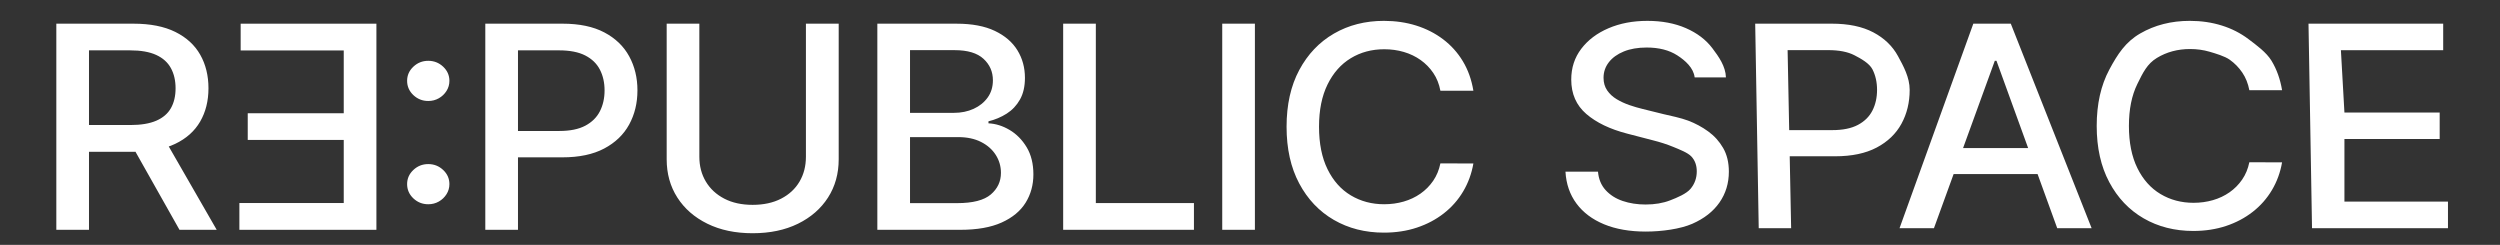 <?xml version="1.0" encoding="UTF-8"?>
<svg id="Ebene_1" data-name="Ebene 1" xmlns="http://www.w3.org/2000/svg" viewBox="0 0 2894.17 283.46">
  <rect x="0" y="0" width="2894.17" height="283.46" fill="#333333" stroke="none"/>
  <defs>
    <style>
      .cls-1 {
        fill: #fff;
      }
    </style>
  </defs>
  <path class="cls-1" d="M1998.06,89.59c-.33-12.72-8.3-23.99-15.74-33.81-7.45-9.83-17.63-17.55-30.55-23.18-12.91-5.62-27.79-8.44-44.63-8.44s-31.65,2.83-44.93,8.5c-13.28,5.66-23.8,13.58-31.57,23.76-7.78,10.17-11.66,22.08-11.66,35.72,0,16.49,5.81,29.75,17.42,39.77,11.62,10.02,27.39,17.61,47.31,22.77l29.38,7.63c8.91,2.24,16.9,4.82,23.99,7.75,7.08,2.93,16.79,6.63,20.96,11.1,4.17,4.47,6.26,10.21,6.26,17.22,0,7.71-2.39,14.43-7.17,20.17-4.78,5.74-15.4,10.21-23.69,13.41-8.3,3.2-17.76,4.8-28.36,4.8-9.64,0-18.48-1.37-26.54-4.1-8.05-2.73-14.65-6.94-19.79-12.6-5.14-5.67-8.08-12.78-8.8-21.33h-37.65c.81,14.26,5.06,26.57,12.75,36.93,7.69,10.37,18.34,18.36,31.94,23.99,13.6,5.62,29.71,8.44,48.33,8.44s40.09-3.01,53.82-9.02c13.72-6.01,24.2-14.22,31.45-24.62,7.24-10.4,10.87-22.31,10.87-35.72,0-10.64-2.21-19.77-6.62-27.4-4.41-7.63-10.18-14.03-17.31-19.19-7.12-5.16-14.85-9.32-23.19-12.48-8.34-3.16-20.56-5.67-28.49-7.51l-24.29-6.01c-4.86-1.16-9.92-2.64-15.18-4.45-5.27-1.81-10.18-4.08-14.76-6.82-4.57-2.73-8.26-6.15-11.05-10.23-2.79-4.08-4.19-8.94-4.19-14.57,0-6.71,2.05-12.7,6.13-17.98,4.09-5.28,9.86-9.44,17.31-12.49,7.45-3.04,16.27-4.57,26.47-4.57,14.25,0,26.07,3.03,35.46,9.07,9.4,6.05,18.82,14.55,20.12,25.49h36.19ZM2073.54,264.15l-4.09-206.12h47.12c12.47,0,22.53,1.97,30.18,5.9,7.65,3.93,17.34,9.36,20.9,16.3,3.56,6.94,5.35,14.88,5.35,23.81s-1.79,16.92-5.35,23.93c-3.56,7.01-9.15,12.54-16.76,16.59-7.61,4.05-17.53,6.07-29.75,6.07h-57.56v30.29h60.96c19.27,0,35.28-3.37,48.03-10.11,12.75-6.74,22.3-15.91,28.66-27.51,6.36-11.6,9.53-24.68,9.53-39.25s-7.24-27.53-13.55-39.13c-6.32-11.6-15.83-20.75-28.54-27.46-12.71-6.71-28.74-10.06-48.09-10.06h-88.65l4.08,236.76h37.53ZM2309.31,70.39h1.95l70.31,193.75h39.83l-93.58-236.76h-43.36l-85.42,236.76h39.84l70.43-193.75h0ZM2245.56,201.49h129.21v-30.06h-129.21v30.06h0ZM2629.74,70.45c-6-9.9-17.65-18.3-26.8-25.2-9.15-6.9-19.45-12.14-30.9-15.72-11.46-3.58-23.79-5.38-36.98-5.38-21.46,0-40.61,4.88-57.44,14.62-16.85,9.75-26.04,23.7-35.75,41.85-9.72,18.15-14.58,39.87-14.58,65.14s4.84,46.9,14.52,65.08c9.67,18.19,22.93,32.16,39.77,41.91,16.84,9.75,36.02,14.62,57.56,14.62,13.68,0,26.31-1.93,37.89-5.78,11.58-3.85,21.88-9.31,30.91-16.36,9.02-7.05,16.43-15.45,22.22-25.2,5.79-9.75,9.7-20.44,11.72-32.08l-37.89-.11c-1.54,7.55-4.31,14.24-8.32,20.06-4.01,5.82-8.88,10.73-14.63,14.74-5.75,4.01-12.17,7.03-19.25,9.08-7.09,2.04-14.55,3.06-22.41,3.06-14.17,0-26.92-3.39-38.25-10.17-11.34-6.78-20.26-16.8-26.78-30.06-6.52-13.25-9.77-29.52-9.77-48.78s3.25-35.3,9.77-48.55c6.52-13.25,11.34-23.31,22.64-30.17,11.29-6.86,24.1-10.29,38.43-10.29,7.93,0,15.44,1.04,22.53,3.12,7.08,2.08,17.58,5.16,23.33,9.25,5.75,4.09,10.61,9.06,14.57,14.91,3.97,5.86,6.68,12.64,8.14,20.35h37.89c-2.11-12.72-6.15-24.03-12.14-33.93h0ZM2833.94,264.15v-30.75h-119.87v-72.48h110.27v-30.63h-110.27l-4.08-72.14h118.41v-30.75h-155.93l4.08,236.76h157.39Z"/>
  <path class="cls-1" d="M103.02,266.04V58.29h47.49c12.48,0,22.58,1.77,30.29,5.3,7.71,3.54,13.38,8.6,17.01,15.21,3.63,6.6,5.45,14.41,5.45,23.42s-1.8,16.59-5.38,22.95c-3.59,6.37-9.24,11.22-16.95,14.56-7.71,3.34-17.69,5.01-29.93,5.01h-64.26v30.99h67.69c19.42,0,35.56-3.07,48.41-9.2,12.85-6.14,22.48-14.74,28.89-25.81,6.4-11.07,9.61-23.9,9.61-38.51s-3.18-27.63-9.55-38.86c-6.36-11.22-15.97-20.02-28.82-26.39-12.85-6.37-28.99-9.55-48.41-9.55h-89.35v238.62h37.82ZM147.08,158.38l60.71,107.66h43.08l-61.93-107.66h-41.86ZM508.03,233.3c3.67-2.1,6.63-4.91,8.87-8.45,2.24-3.53,3.37-7.44,3.37-11.71,0-6.37-2.41-11.83-7.22-16.37-4.82-4.54-10.57-6.82-17.26-6.82s-12.45,2.27-17.26,6.82c-4.82,4.54-7.22,10-7.22,16.37s2.41,11.94,7.22,16.49c4.81,4.54,10.57,6.82,17.26,6.82,4.49,0,8.57-1.05,12.24-3.15h0ZM508.03,113.75c3.67-2.1,6.63-4.91,8.87-8.45,2.24-3.53,3.37-7.44,3.37-11.71,0-6.37-2.41-11.83-7.22-16.37-4.82-4.54-10.57-6.82-17.26-6.82s-12.45,2.27-17.26,6.82c-4.82,4.54-7.22,10-7.22,16.37s2.41,11.94,7.22,16.49c4.81,4.54,10.57,6.82,17.26,6.82,4.49,0,8.57-1.05,12.24-3.15h0ZM599.65,266.04V58.29h47.49c12.56,0,22.7,1.98,30.41,5.94,7.71,3.96,13.36,9.44,16.95,16.43,3.59,6.99,5.39,14.99,5.39,24s-1.8,17.05-5.39,24.12c-3.59,7.07-9.22,12.64-16.89,16.72-7.67,4.08-17.67,6.12-29.99,6.12h-58.02v30.53h61.44c19.42,0,35.56-3.4,48.41-10.2,12.85-6.8,22.48-16.04,28.89-27.73,6.41-11.69,9.61-24.88,9.61-39.56s-3.18-27.75-9.55-39.44c-6.36-11.69-15.95-20.91-28.76-27.67-12.81-6.76-28.97-10.14-48.47-10.14h-89.35v238.62h37.82ZM932.99,181.45c0,10.8-2.47,20.39-7.4,28.78-4.94,8.39-12.04,14.97-21.3,19.75-9.26,4.78-20.26,7.17-32.99,7.17s-23.58-2.39-32.8-7.17c-9.22-4.78-16.34-11.36-21.36-19.75-5.02-8.39-7.53-17.98-7.53-28.78V27.42h-37.82v156.95c0,16.7,4.12,31.48,12.36,44.33,8.24,12.86,19.83,22.95,34.76,30.29,14.93,7.34,32.39,11.01,52.39,11.01s37.58-3.67,52.51-11.01c14.93-7.34,26.52-17.44,34.76-30.29,8.24-12.85,12.36-27.63,12.36-44.33V27.42h-37.94v154.03h0ZM1111.76,266.04c19.42,0,35.37-2.81,47.85-8.45,12.49-5.63,21.73-13.28,27.73-22.95,5.99-9.67,8.99-20.6,8.99-32.8s-2.61-22.84-7.83-31.46c-5.22-8.62-11.81-15.28-19.77-19.98-7.95-4.7-16.09-7.24-24.42-7.63v-2.33c7.67-1.86,14.71-4.84,21.12-8.91,6.4-4.08,11.52-9.51,15.36-16.31,3.83-6.8,5.75-15.17,5.75-25.11,0-11.81-2.9-22.43-8.69-31.87-5.79-9.44-14.52-16.93-26.19-22.49-11.67-5.55-26.4-8.33-44.19-8.33h-91.8v238.62h96.09ZM1053.5,158.73h55.93c10.12,0,18.87,1.86,26.26,5.59,7.38,3.73,13.07,8.74,17.07,15.03,4,6.29,6,13.21,6,20.74,0,10.02-3.92,18.37-11.75,25.05-7.84,6.68-20.81,10.02-38.93,10.02h-54.58v-76.43h0ZM1053.5,58.06h51.65c15.01,0,26.15,3.34,33.41,10.02,7.26,6.68,10.89,14.95,10.89,24.82,0,7.69-2.01,14.35-6.05,19.98-4.04,5.63-9.47,10-16.28,13.11-6.82,3.11-14.47,4.66-22.95,4.66h-50.67V58.06h0ZM1382.19,266.04v-30.99h-113.58V27.42h-37.82v238.62h151.4ZM1414.94,27.42v238.62h37.82V27.42h-37.82ZM1693.45,70.82c-6.04-9.98-13.67-18.45-22.89-25.4-9.22-6.95-19.6-12.23-31.15-15.85-11.54-3.61-23.97-5.42-37.27-5.42-21.62,0-40.92,4.91-57.89,14.74-16.97,9.83-30.35,23.89-40.15,42.18-9.79,18.29-14.68,40.18-14.68,65.66s4.87,47.27,14.62,65.6c9.75,18.33,23.12,32.41,40.09,42.24,16.97,9.83,36.31,14.74,58.01,14.74,13.79,0,26.52-1.94,38.19-5.83,11.67-3.88,22.05-9.38,31.15-16.49,9.1-7.11,16.57-15.57,22.4-25.4,5.83-9.82,9.77-20.6,11.81-32.33l-38.19-.12c-1.55,7.61-4.34,14.35-8.38,20.21-4.04,5.87-8.96,10.82-14.75,14.86-5.79,4.04-12.26,7.09-19.4,9.15-7.14,2.06-14.67,3.09-22.58,3.09-14.28,0-27.13-3.42-38.56-10.25-11.42-6.83-20.42-16.93-26.98-30.29-6.57-13.36-9.86-29.75-9.86-49.17s3.29-35.57,9.86-48.94c6.56-13.36,15.54-23.5,26.92-30.41,11.39-6.91,24.3-10.37,38.74-10.37,8,0,15.57,1.05,22.71,3.15,7.14,2.1,13.6,5.21,19.4,9.32,5.79,4.12,10.69,9.13,14.68,15.03,4,5.9,6.74,12.74,8.2,20.51h38.19c-2.12-12.82-6.2-24.22-12.24-34.2h0Z"/>
  <polygon class="cls-1" points="277.13 266.04 277.13 235.04 397.94 235.04 397.94 161.99 286.8 161.99 286.8 131.11 397.94 131.11 397.94 58.41 278.6 58.41 278.6 27.42 435.76 27.42 435.76 266.04 277.13 266.04 277.13 266.04"/>
</svg>